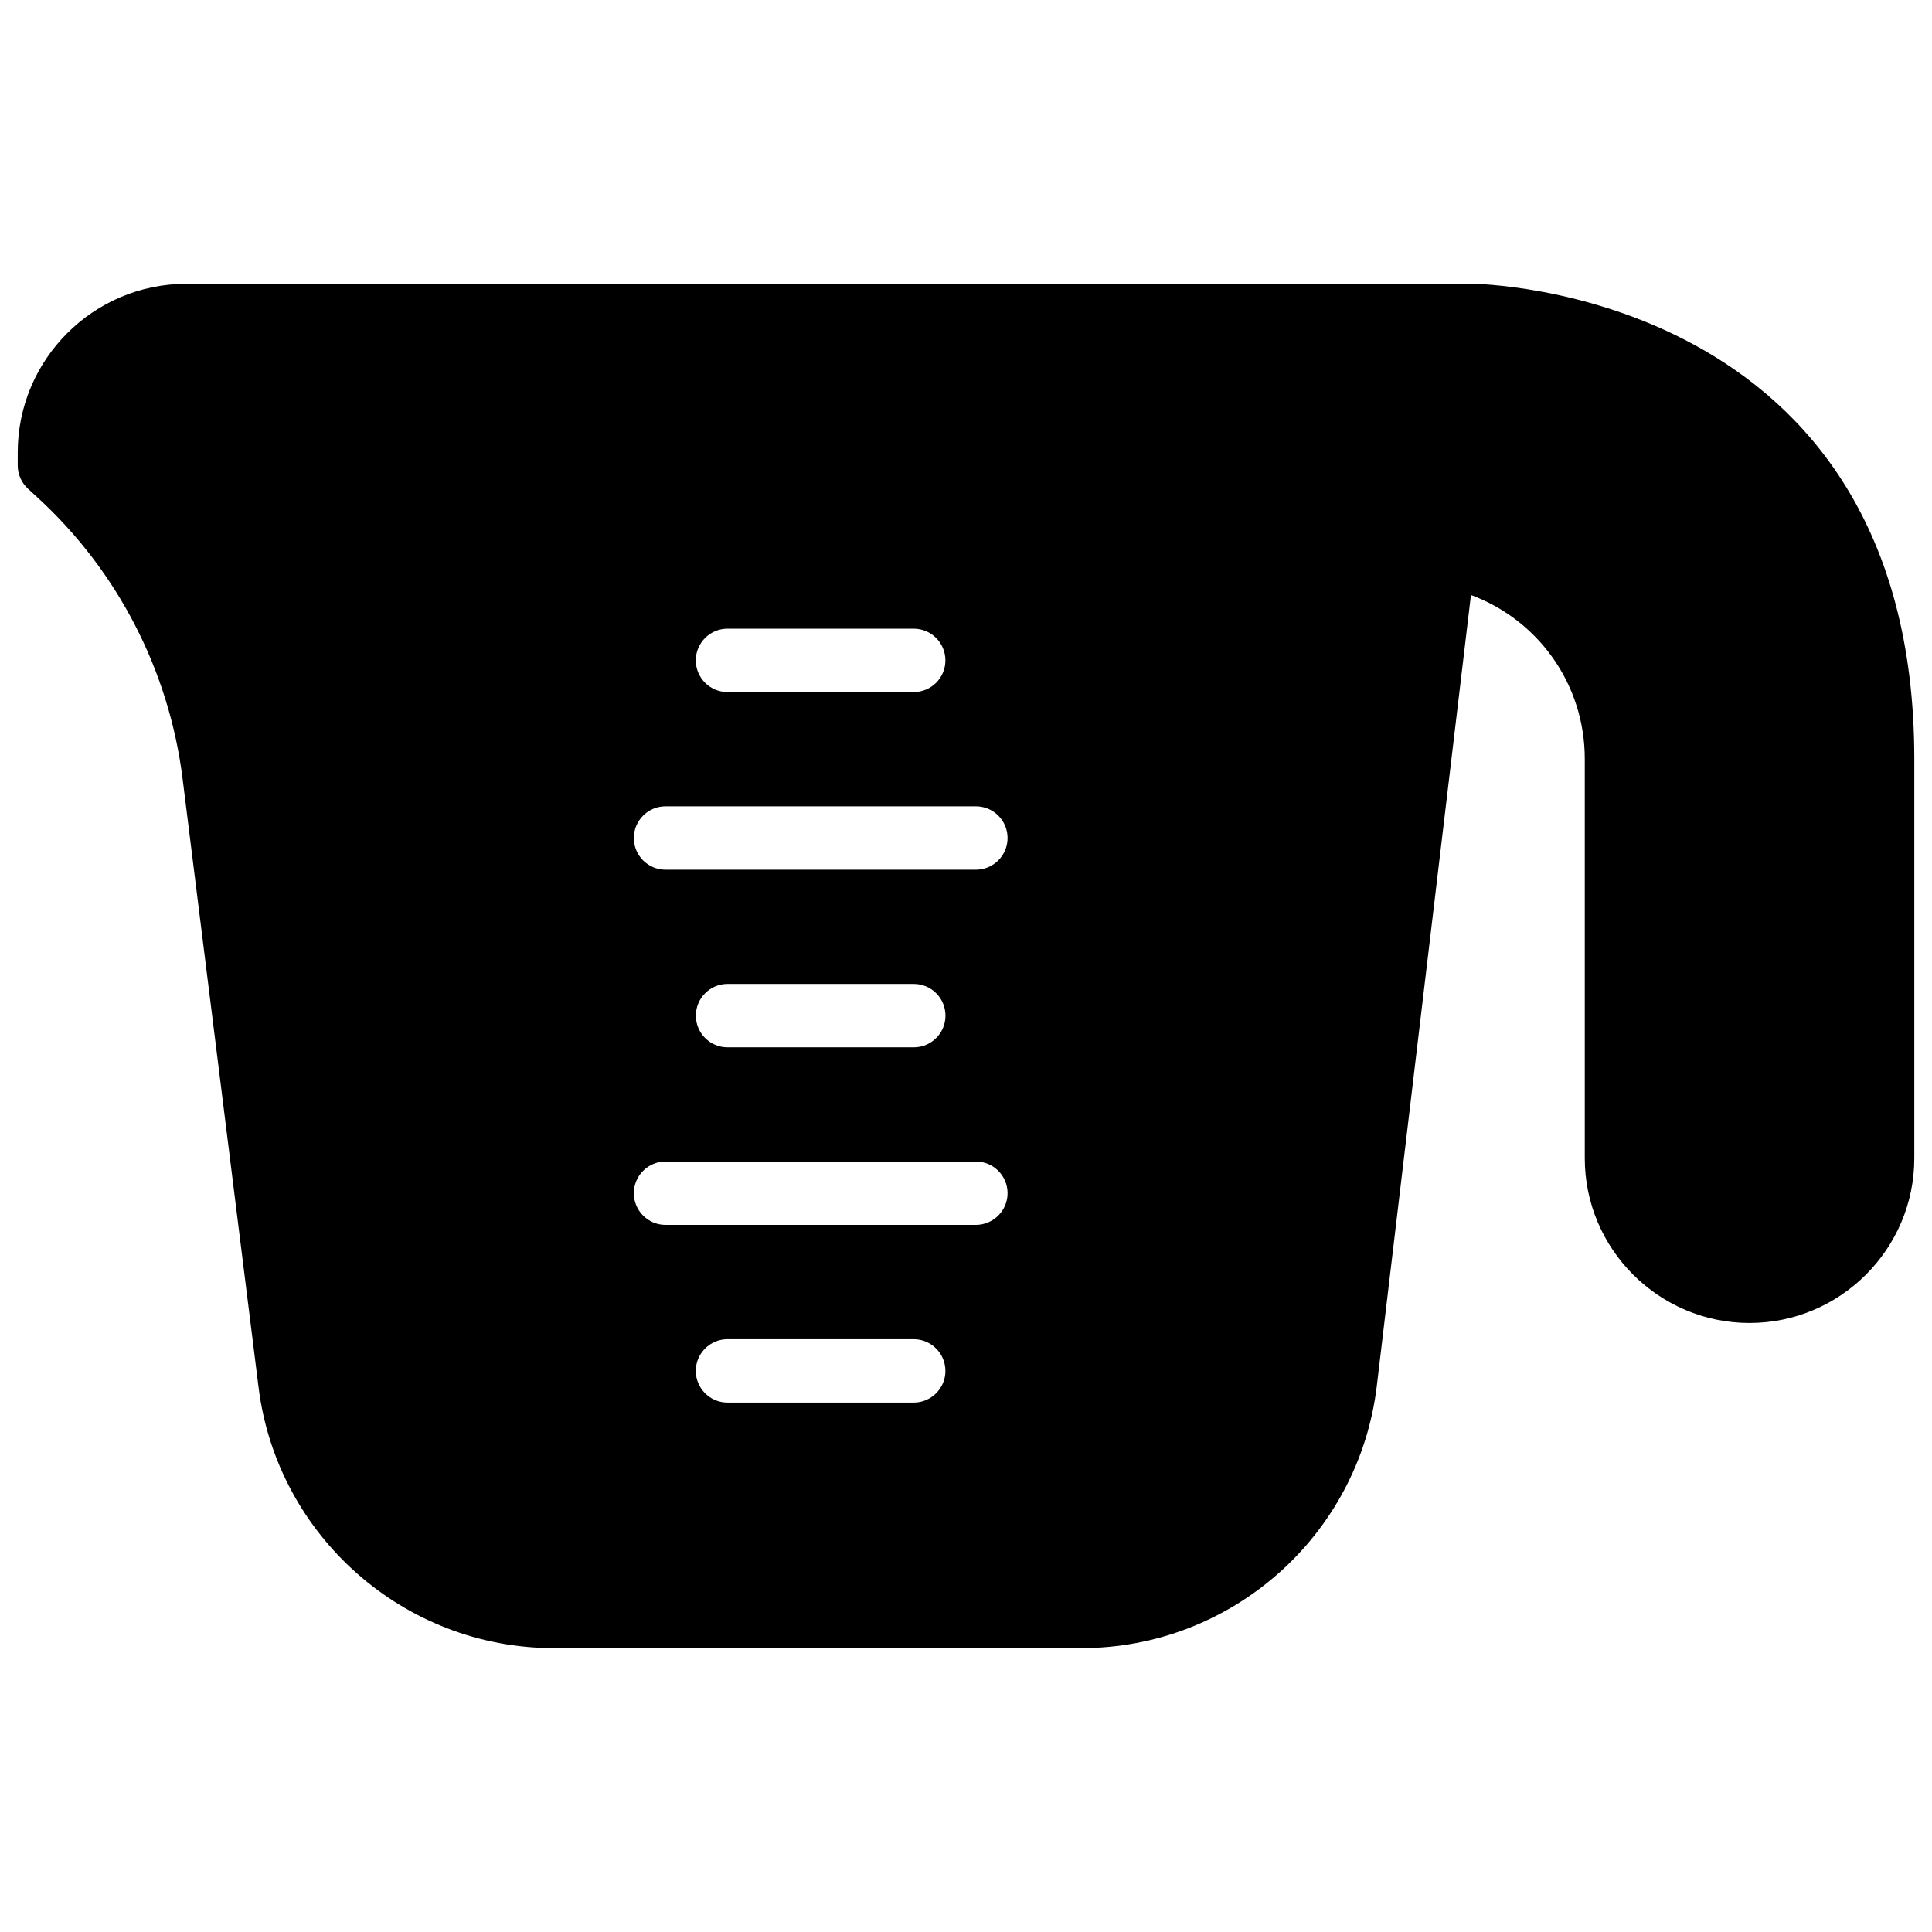 <?xml version="1.0" encoding="UTF-8"?>
<!-- Uploaded to: ICON Repo, www.iconrepo.com, Generator: ICON Repo Mixer Tools -->
<svg width="800px" height="800px" version="1.1" viewBox="144 144 512 512" xmlns="http://www.w3.org/2000/svg">
 <defs>
  <clipPath id="a">
   <path d="m148.09 219h503.81v362h-503.81z"/>
  </clipPath>
 </defs>
 <g clip-path="url(#a)">
  <path d="m534.18 219.21h-340.79c-24.645 0-44.691 20.047-44.691 44.691v3.441c0 2.352 0.988 4.598 2.731 6.191l2.539 2.332c21.203 19.438 34.848 45.91 38.414 74.48l20.133 161.28c4.914 39.422 38.582 69.148 78.301 69.148h139.72c39.949 0 73.641-29.934 78.344-69.59l24.938-209.5c17.906 6.633 30.164 23.723 30.164 43.453v105.8c0 24.059 19.605 43.664 43.664 43.664s43.664-19.605 43.664-43.664v-105.8c0-124.5-115.94-125.93-117.14-125.93zm-197.39 91.398h49.352c4.641 0 8.398 3.758 8.398 8.398s-3.758 8.398-8.398 8.398l-49.352-0.004c-4.641 0-8.398-3.758-8.398-8.398 0-4.637 3.777-8.395 8.398-8.395zm49.352 205.09h-49.352c-4.641 0-8.398-3.777-8.398-8.398 0-4.617 3.758-8.398 8.398-8.398h49.352c4.641 0 8.398 3.777 8.398 8.398 0.02 4.621-3.762 8.398-8.398 8.398zm16.457-47.086h-82.227c-4.641 0-8.398-3.777-8.398-8.398 0-4.617 3.758-8.398 8.398-8.398h82.246c4.641 0 8.398 3.777 8.398 8.398s-3.777 8.398-8.418 8.398zm-74.188-55.461c0-4.641 3.758-8.398 8.398-8.398h49.352c4.641 0 8.398 3.758 8.398 8.398s-3.758 8.398-8.398 8.398h-49.371c-4.621 0-8.379-3.758-8.379-8.398zm74.188-38.668h-82.227c-4.641 0-8.398-3.758-8.398-8.398s3.758-8.398 8.398-8.398h82.246c4.641 0 8.398 3.758 8.398 8.398s-3.777 8.398-8.418 8.398z"/>
 </g>
</svg>